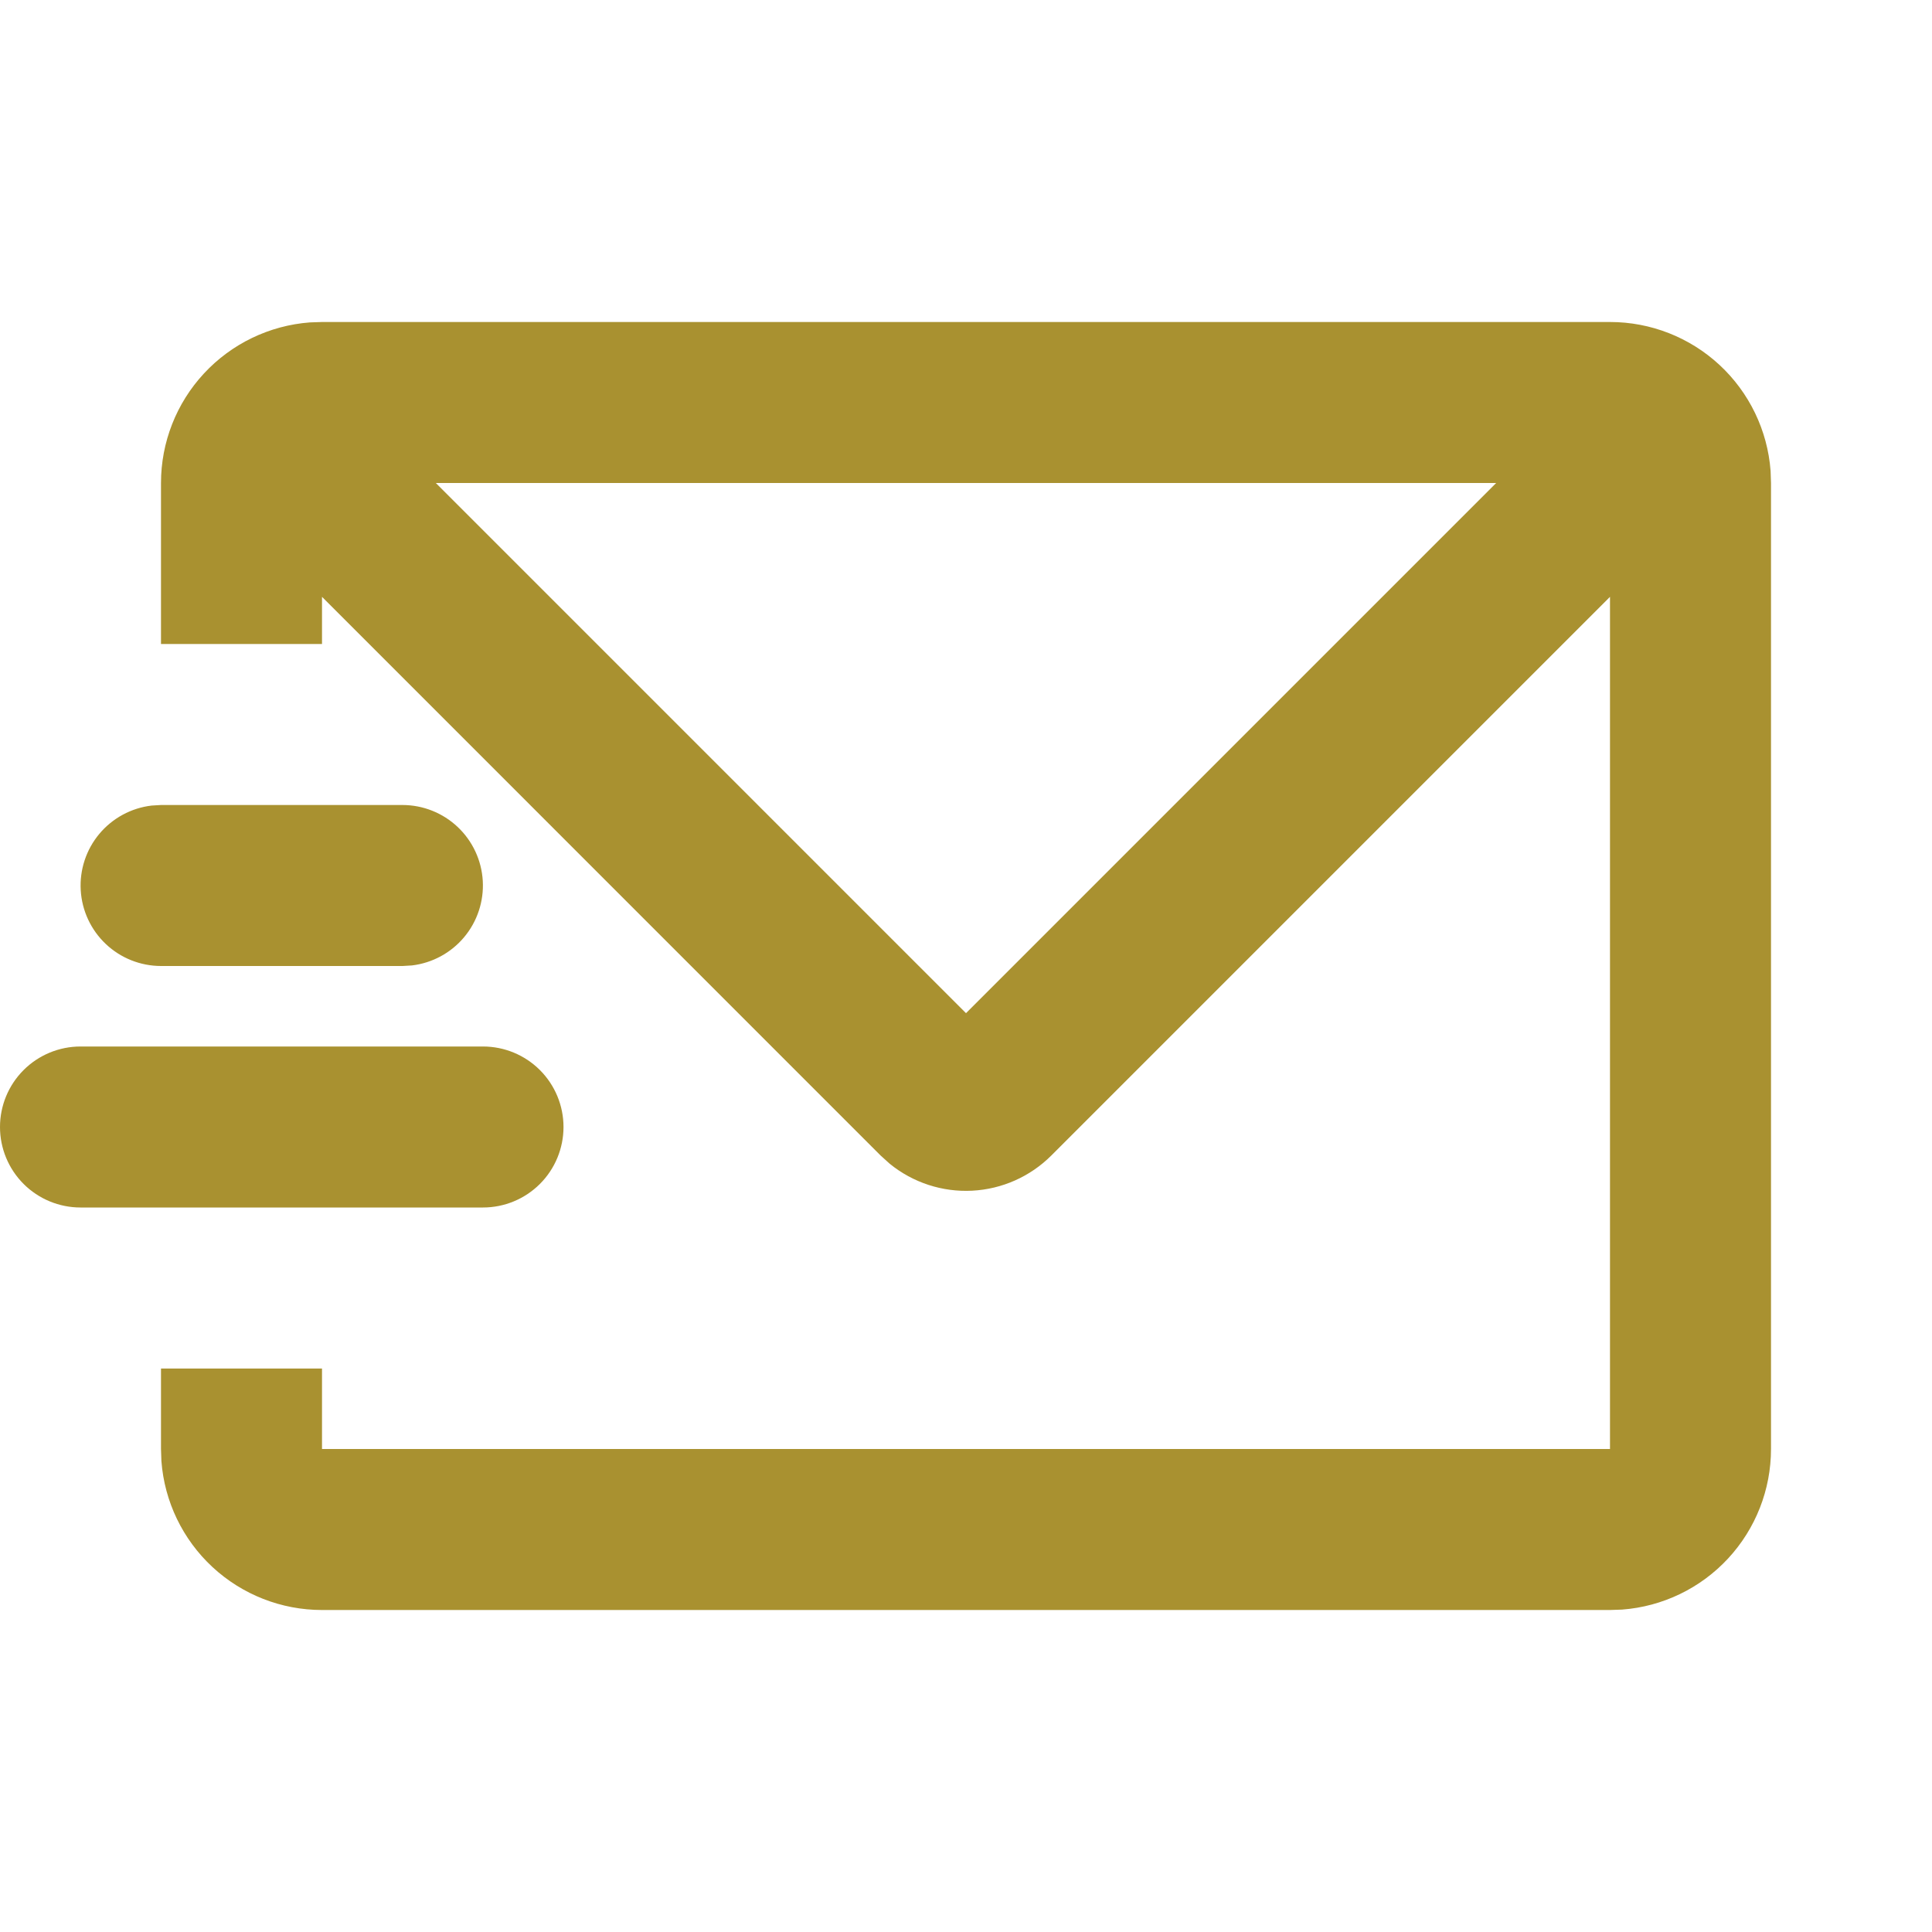 <svg width="256" height="256" viewBox="0 0 256 256" fill="none" xmlns="http://www.w3.org/2000/svg">
<path d="M213.333 42.667C218.715 42.665 223.899 44.698 227.846 48.358C231.792 52.017 234.21 57.033 234.613 62.4L234.667 64V192C234.668 197.382 232.636 202.566 228.976 206.513C225.316 210.459 220.3 212.877 214.933 213.28L213.333 213.334H42.667C37.285 213.335 32.101 211.303 28.154 207.643C24.208 203.983 21.79 198.967 21.387 193.6L21.333 192V181.334H42.667V192H213.333V79.083L139.307 153.11C136.507 155.909 132.768 157.571 128.814 157.774C124.86 157.977 120.971 156.707 117.899 154.208L116.683 153.11L42.667 79.083V85.334H21.333V64C21.332 58.618 23.364 53.434 27.024 49.488C30.684 45.541 35.7 43.124 41.067 42.72L42.667 42.667H213.333ZM64 138.667C66.829 138.667 69.542 139.791 71.543 141.791C73.543 143.792 74.667 146.505 74.667 149.334C74.667 152.163 73.543 154.876 71.543 156.876C69.542 158.877 66.829 160 64 160H10.667C7.838 160 5.125 158.877 3.124 156.876C1.124 154.876 0 152.163 0 149.334C0 146.505 1.124 143.792 3.124 141.791C5.125 139.791 7.838 138.667 10.667 138.667H64ZM198.251 64H57.749L128 134.251L198.251 64ZM53.333 106.667C56.052 106.67 58.667 107.711 60.644 109.577C62.621 111.444 63.81 113.994 63.97 116.709C64.129 119.423 63.246 122.095 61.501 124.18C59.756 126.265 57.281 127.605 54.581 127.926L53.333 128H21.333C18.615 127.997 16 126.956 14.023 125.09C12.046 123.224 10.856 120.673 10.697 117.959C10.537 115.245 11.421 112.572 13.165 110.487C14.911 108.403 17.386 107.063 20.085 106.742L21.333 106.667H53.333Z" fill="#A99130"/>
</svg>
